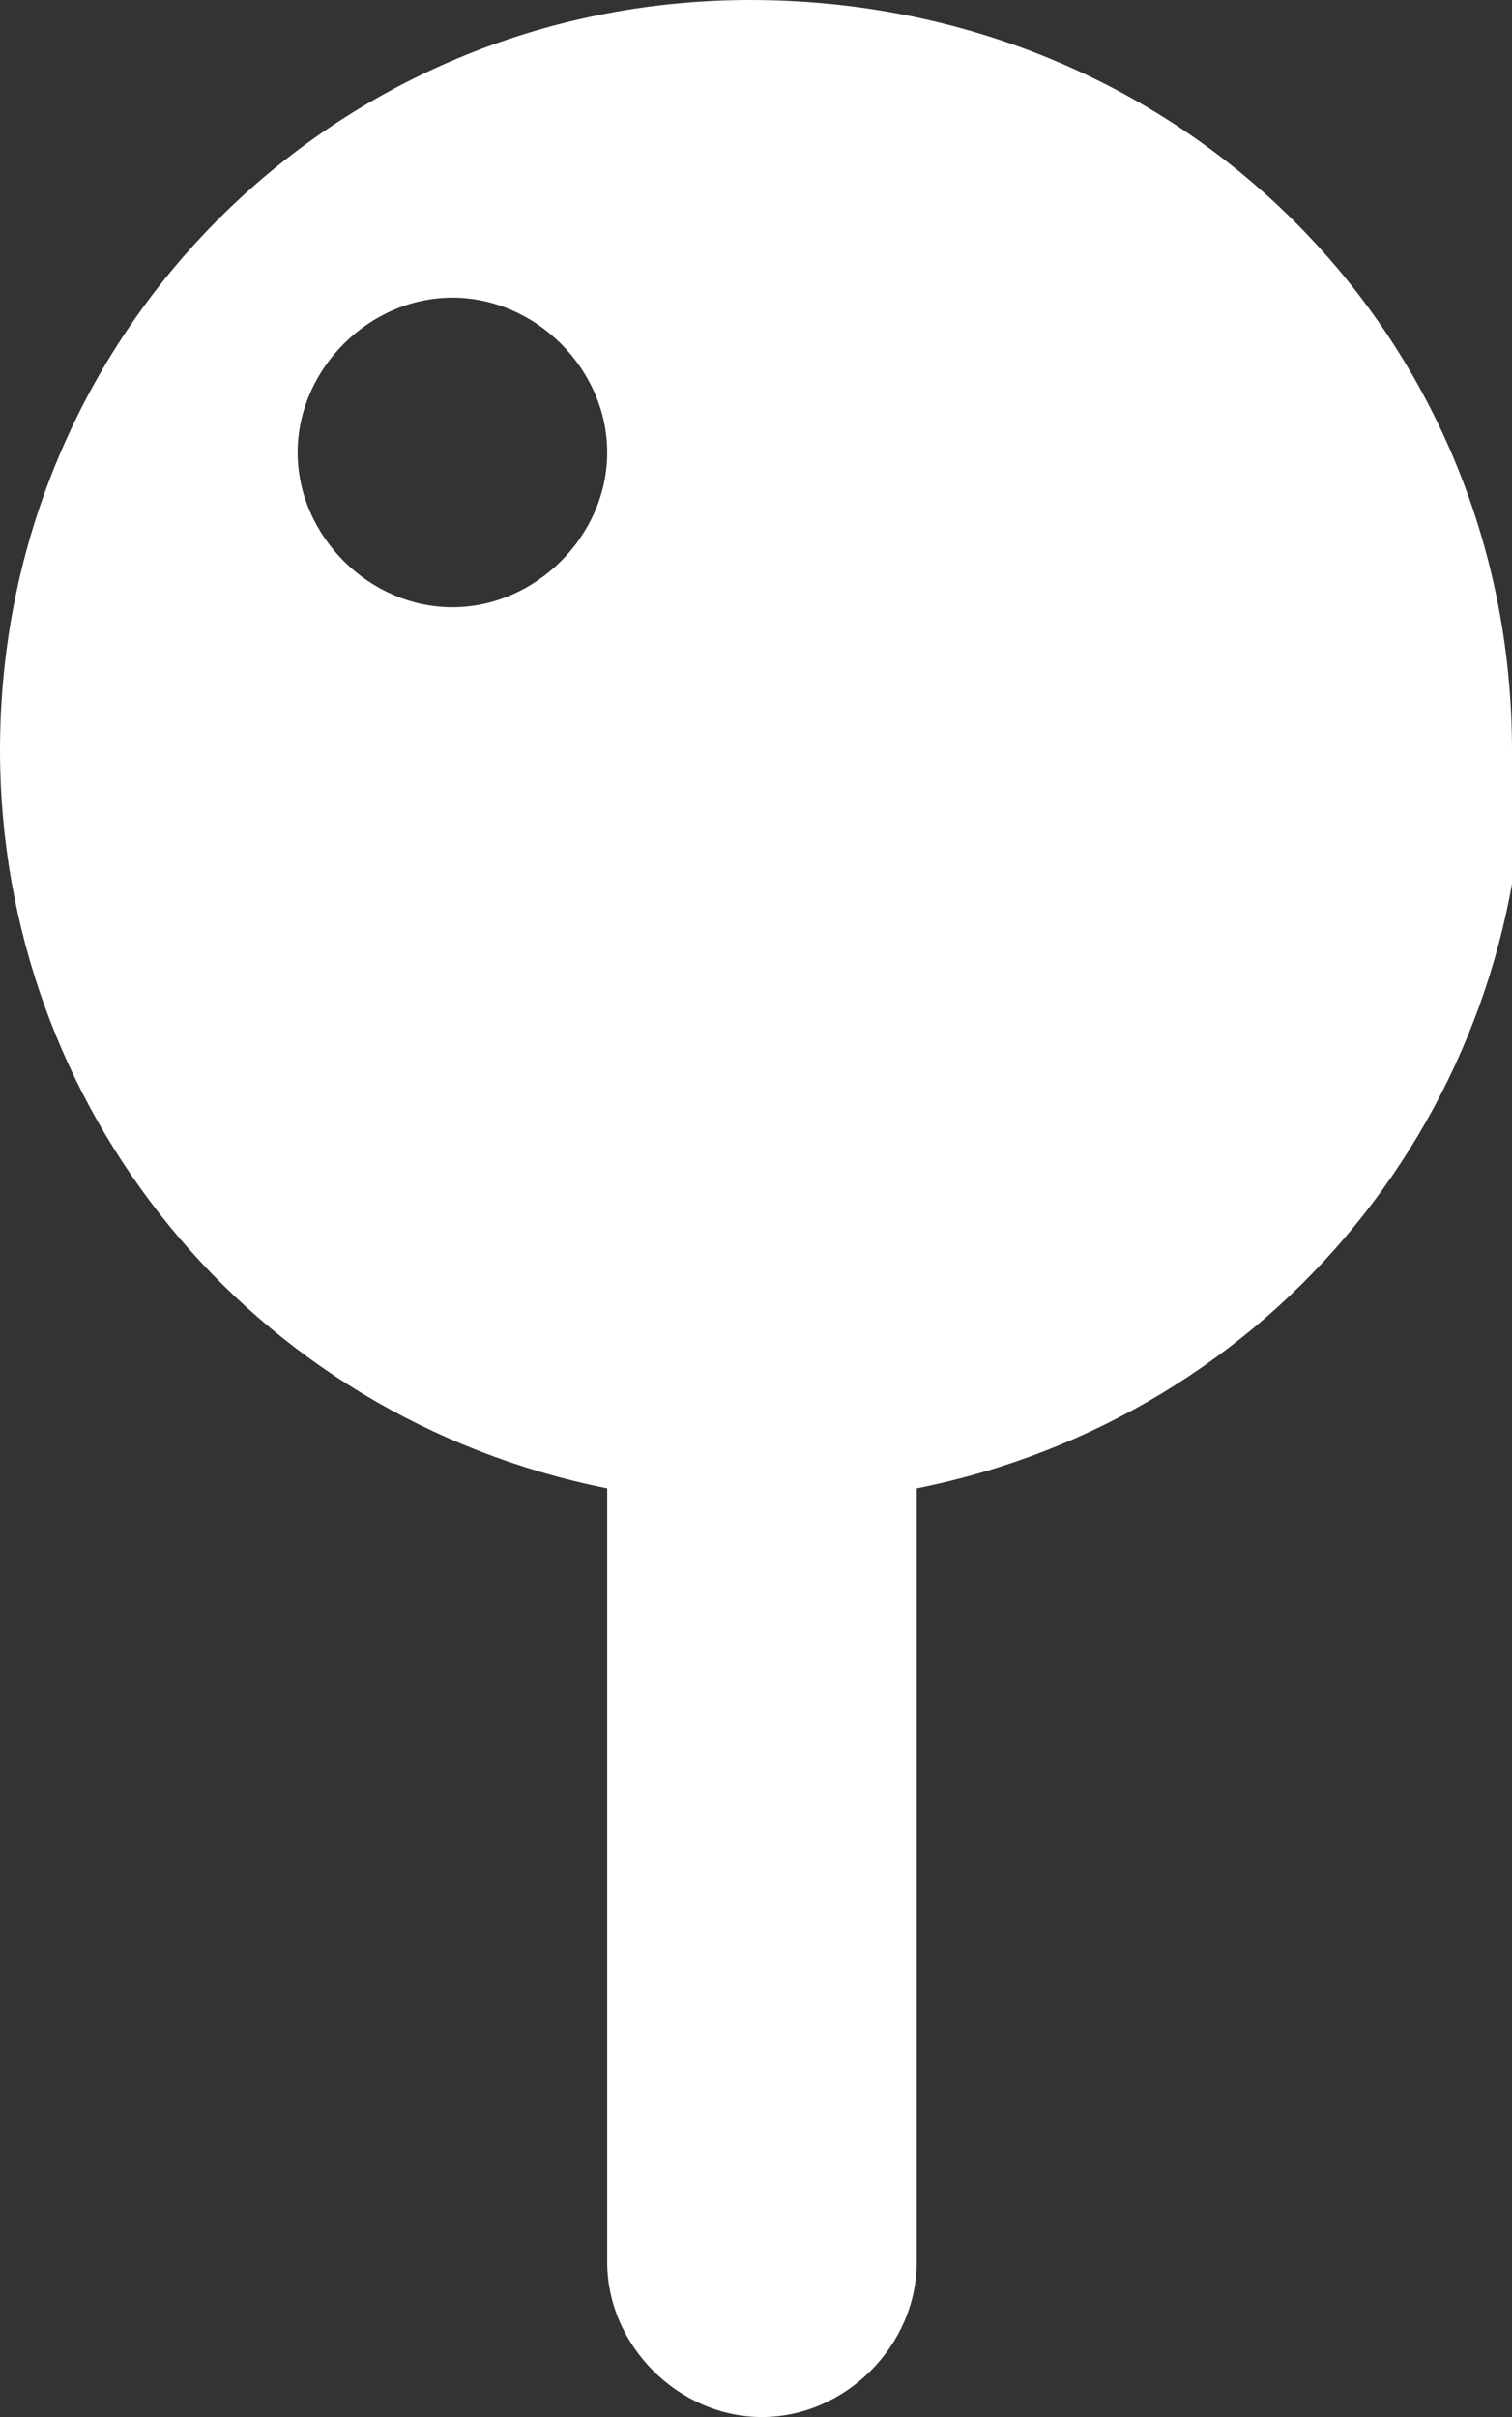 <?xml version="1.0" encoding="UTF-8"?>
<svg id="Calque_1" xmlns="http://www.w3.org/2000/svg" version="1.1" viewBox="0 0 12.7 20.3">
  <rect x="0" y="0" width="12.7" height="20.3" fill="#333333" stroke="none"/>
  <!-- Generator: Adobe Illustrator 29.1.0, SVG Export Plug-In . SVG Version: 2.1.0 Build 142)  -->
  <defs>
    <style>
      .st0 {
        fill: #fff;
      }
    </style>
  </defs>
  <path class="st0" d="M12.7,6.3C12.7,2.8,9.9,0,6.3,0,2.8,0,0,2.8,0,6.3c0,3,2.1,5.6,5.1,6.2v6.5c0,.7.6,1.3,1.3,1.3s1.3-.6,1.3-1.3v-6.5c3-.6,5.1-3.2,5.1-6.2h0ZM3.8,5.1c-.7,0-1.3-.6-1.3-1.3s.6-1.3,1.3-1.3,1.3.6,1.3,1.3-.6,1.3-1.3,1.3h0Z"/>
</svg>